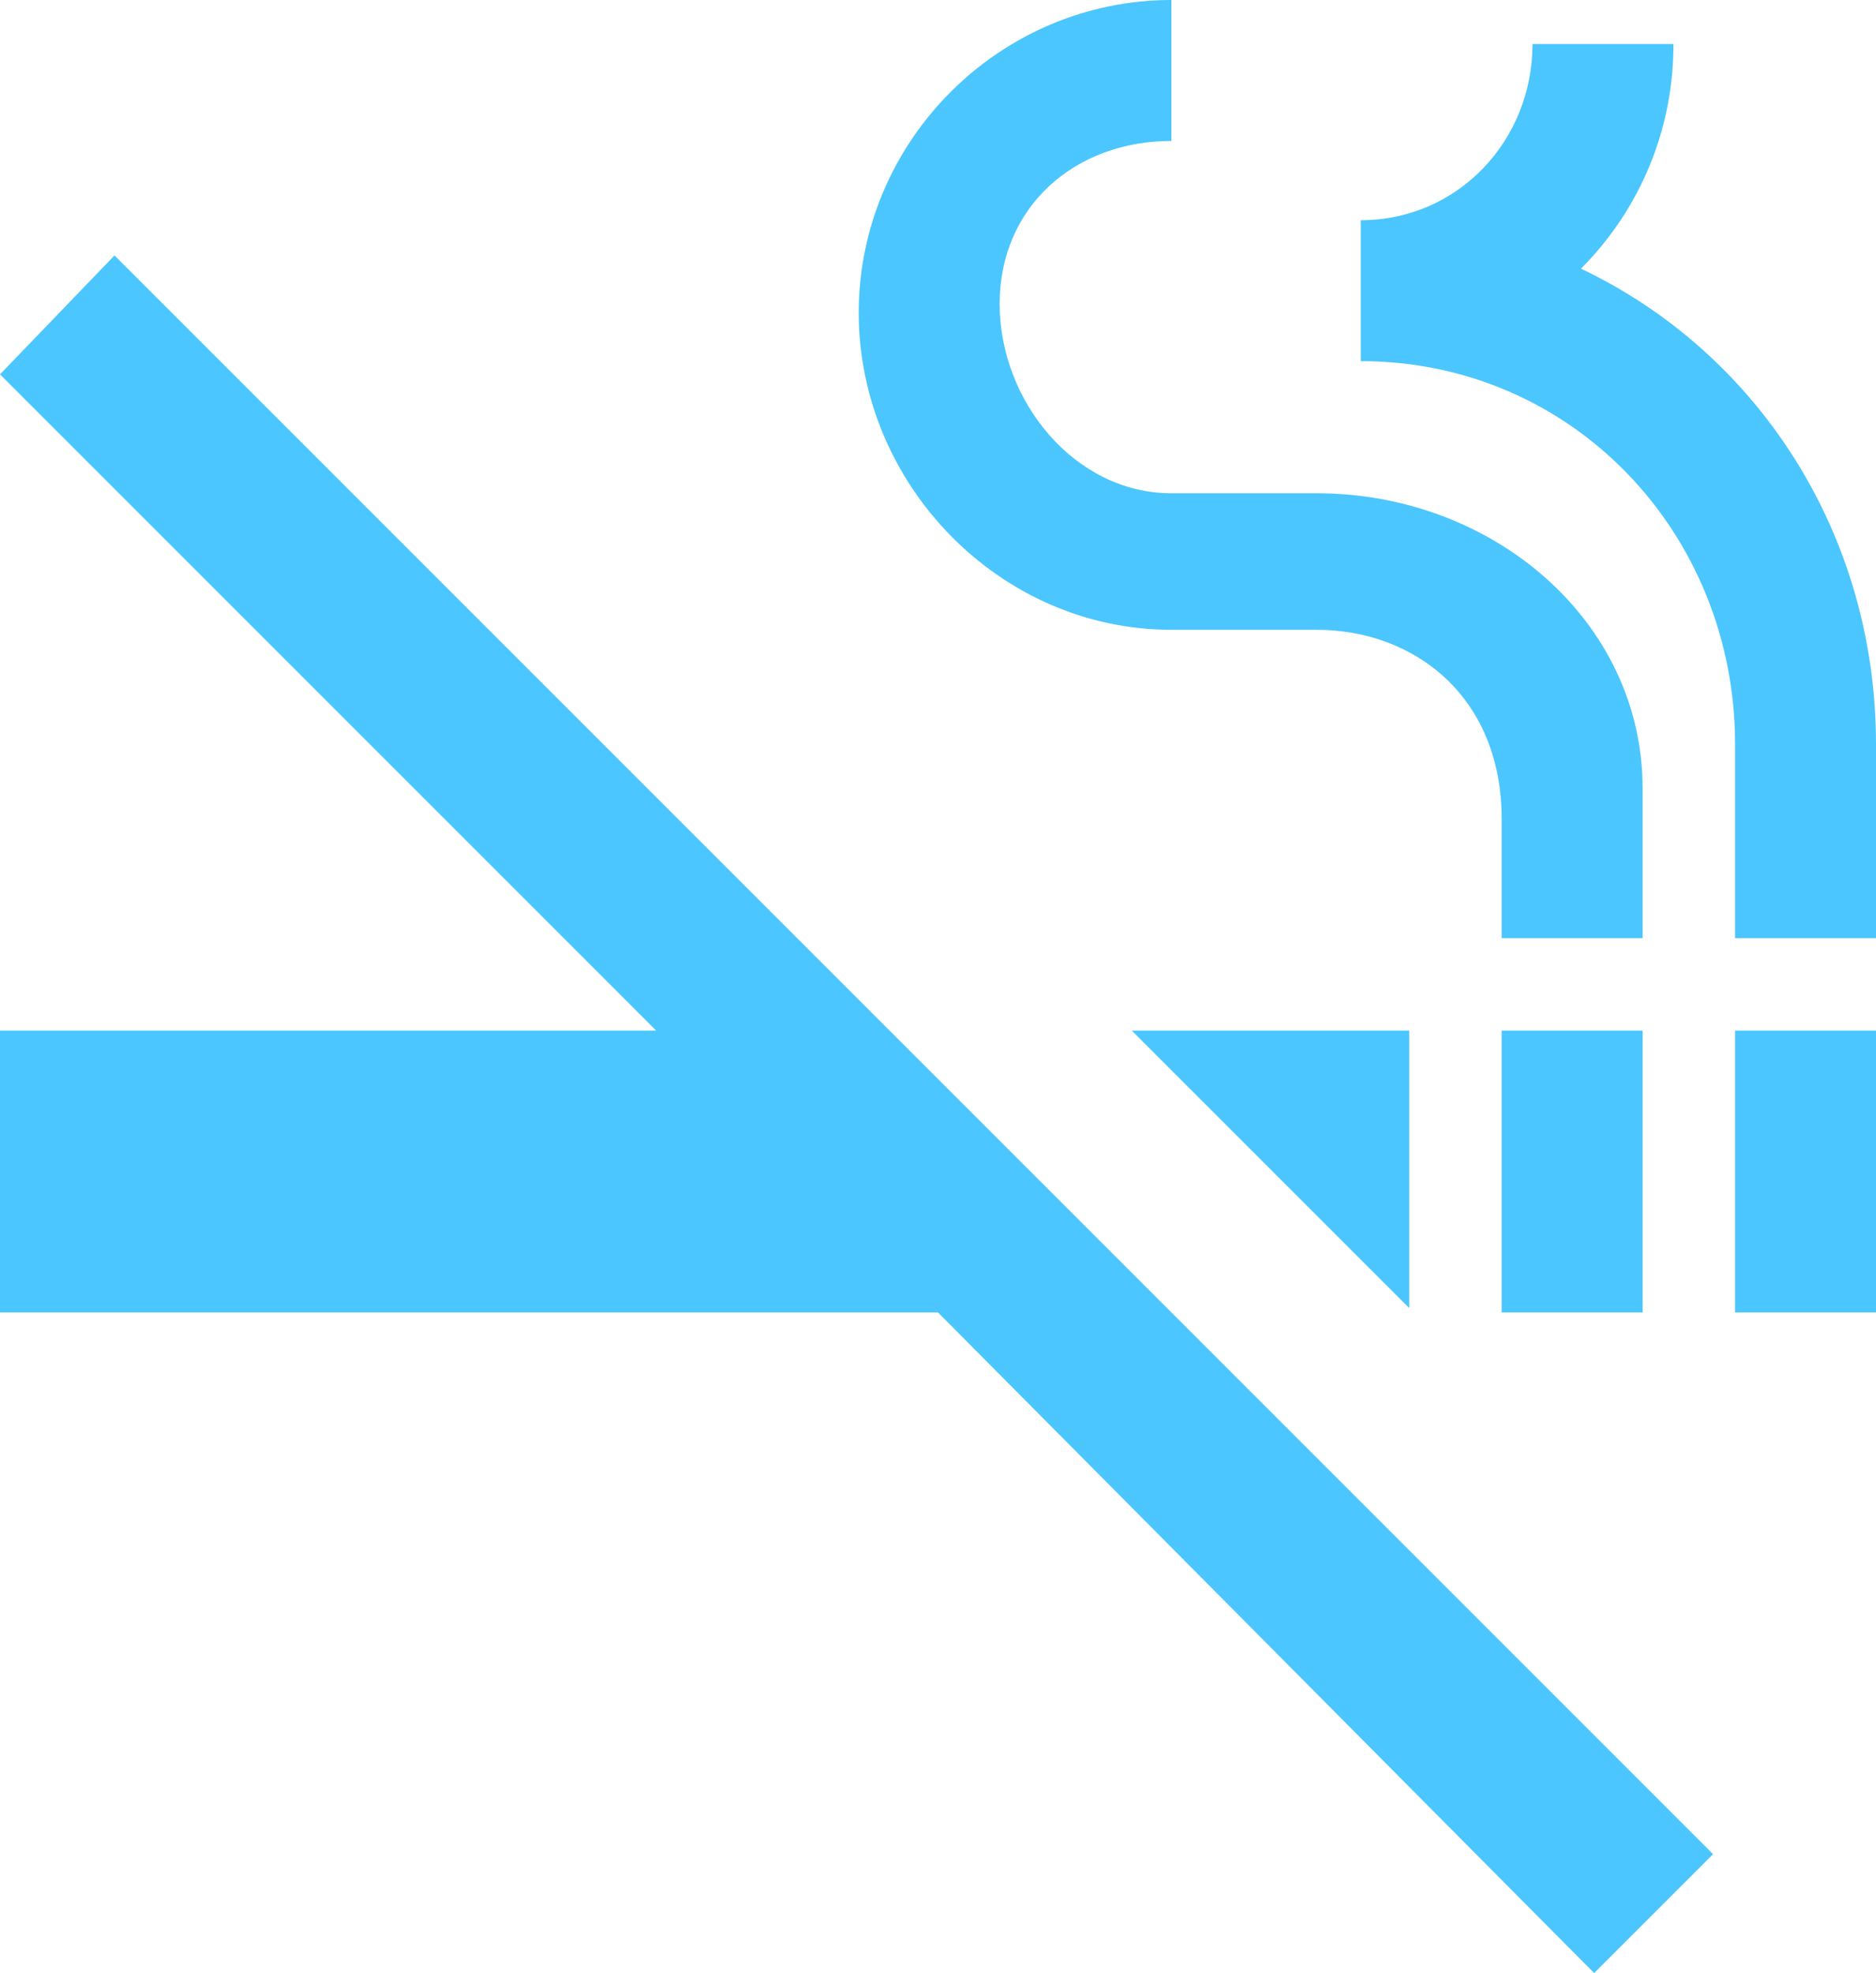 <?xml version="1.0" encoding="utf-8"?>
<!-- Generator: Adobe Illustrator 19.2.0, SVG Export Plug-In . SVG Version: 6.00 Build 0)  -->
<svg version="1.1" id="Calque_1" xmlns="http://www.w3.org/2000/svg" xmlns:xlink="http://www.w3.org/1999/xlink" x="0px" y="0px"
	 viewBox="0 0 639 672" style="enable-background:new 0 0 639 672;" xml:space="preserve">
<style type="text/css">
	.st0{fill:#4BC6FE;}
</style>
<title>non-fumeur-bleu</title>
<path class="st0" d="M480,445.5L385.5,351H480V445.5z M399,214.5c-58.5,0-106.5-49.5-106.5-108S340.5,0,399,0v48
	c-33,0-58.5,22.5-58.5,55.5S366,168,399,168h49.5c60,0,111,43.5,111,100.5v51h-48V279c0-42-30-64.5-63-64.5H399z M538.5,91.5
	c60,28.5,100.5,90,100.5,162v66h-48v-66c0-72-55.5-130.5-127.5-130.5V75c33,0,58.5-27,58.5-60h48C570.1,43.7,558.8,71.2,538.5,91.5z
	 M511.5,351h48v96h-48V351z M591,351h48v96h-48V351z M0,127.5L39,87l544.5,544.5L543,672L319.5,447H0v-96h223.5L0,127.5z"/>
</svg>
